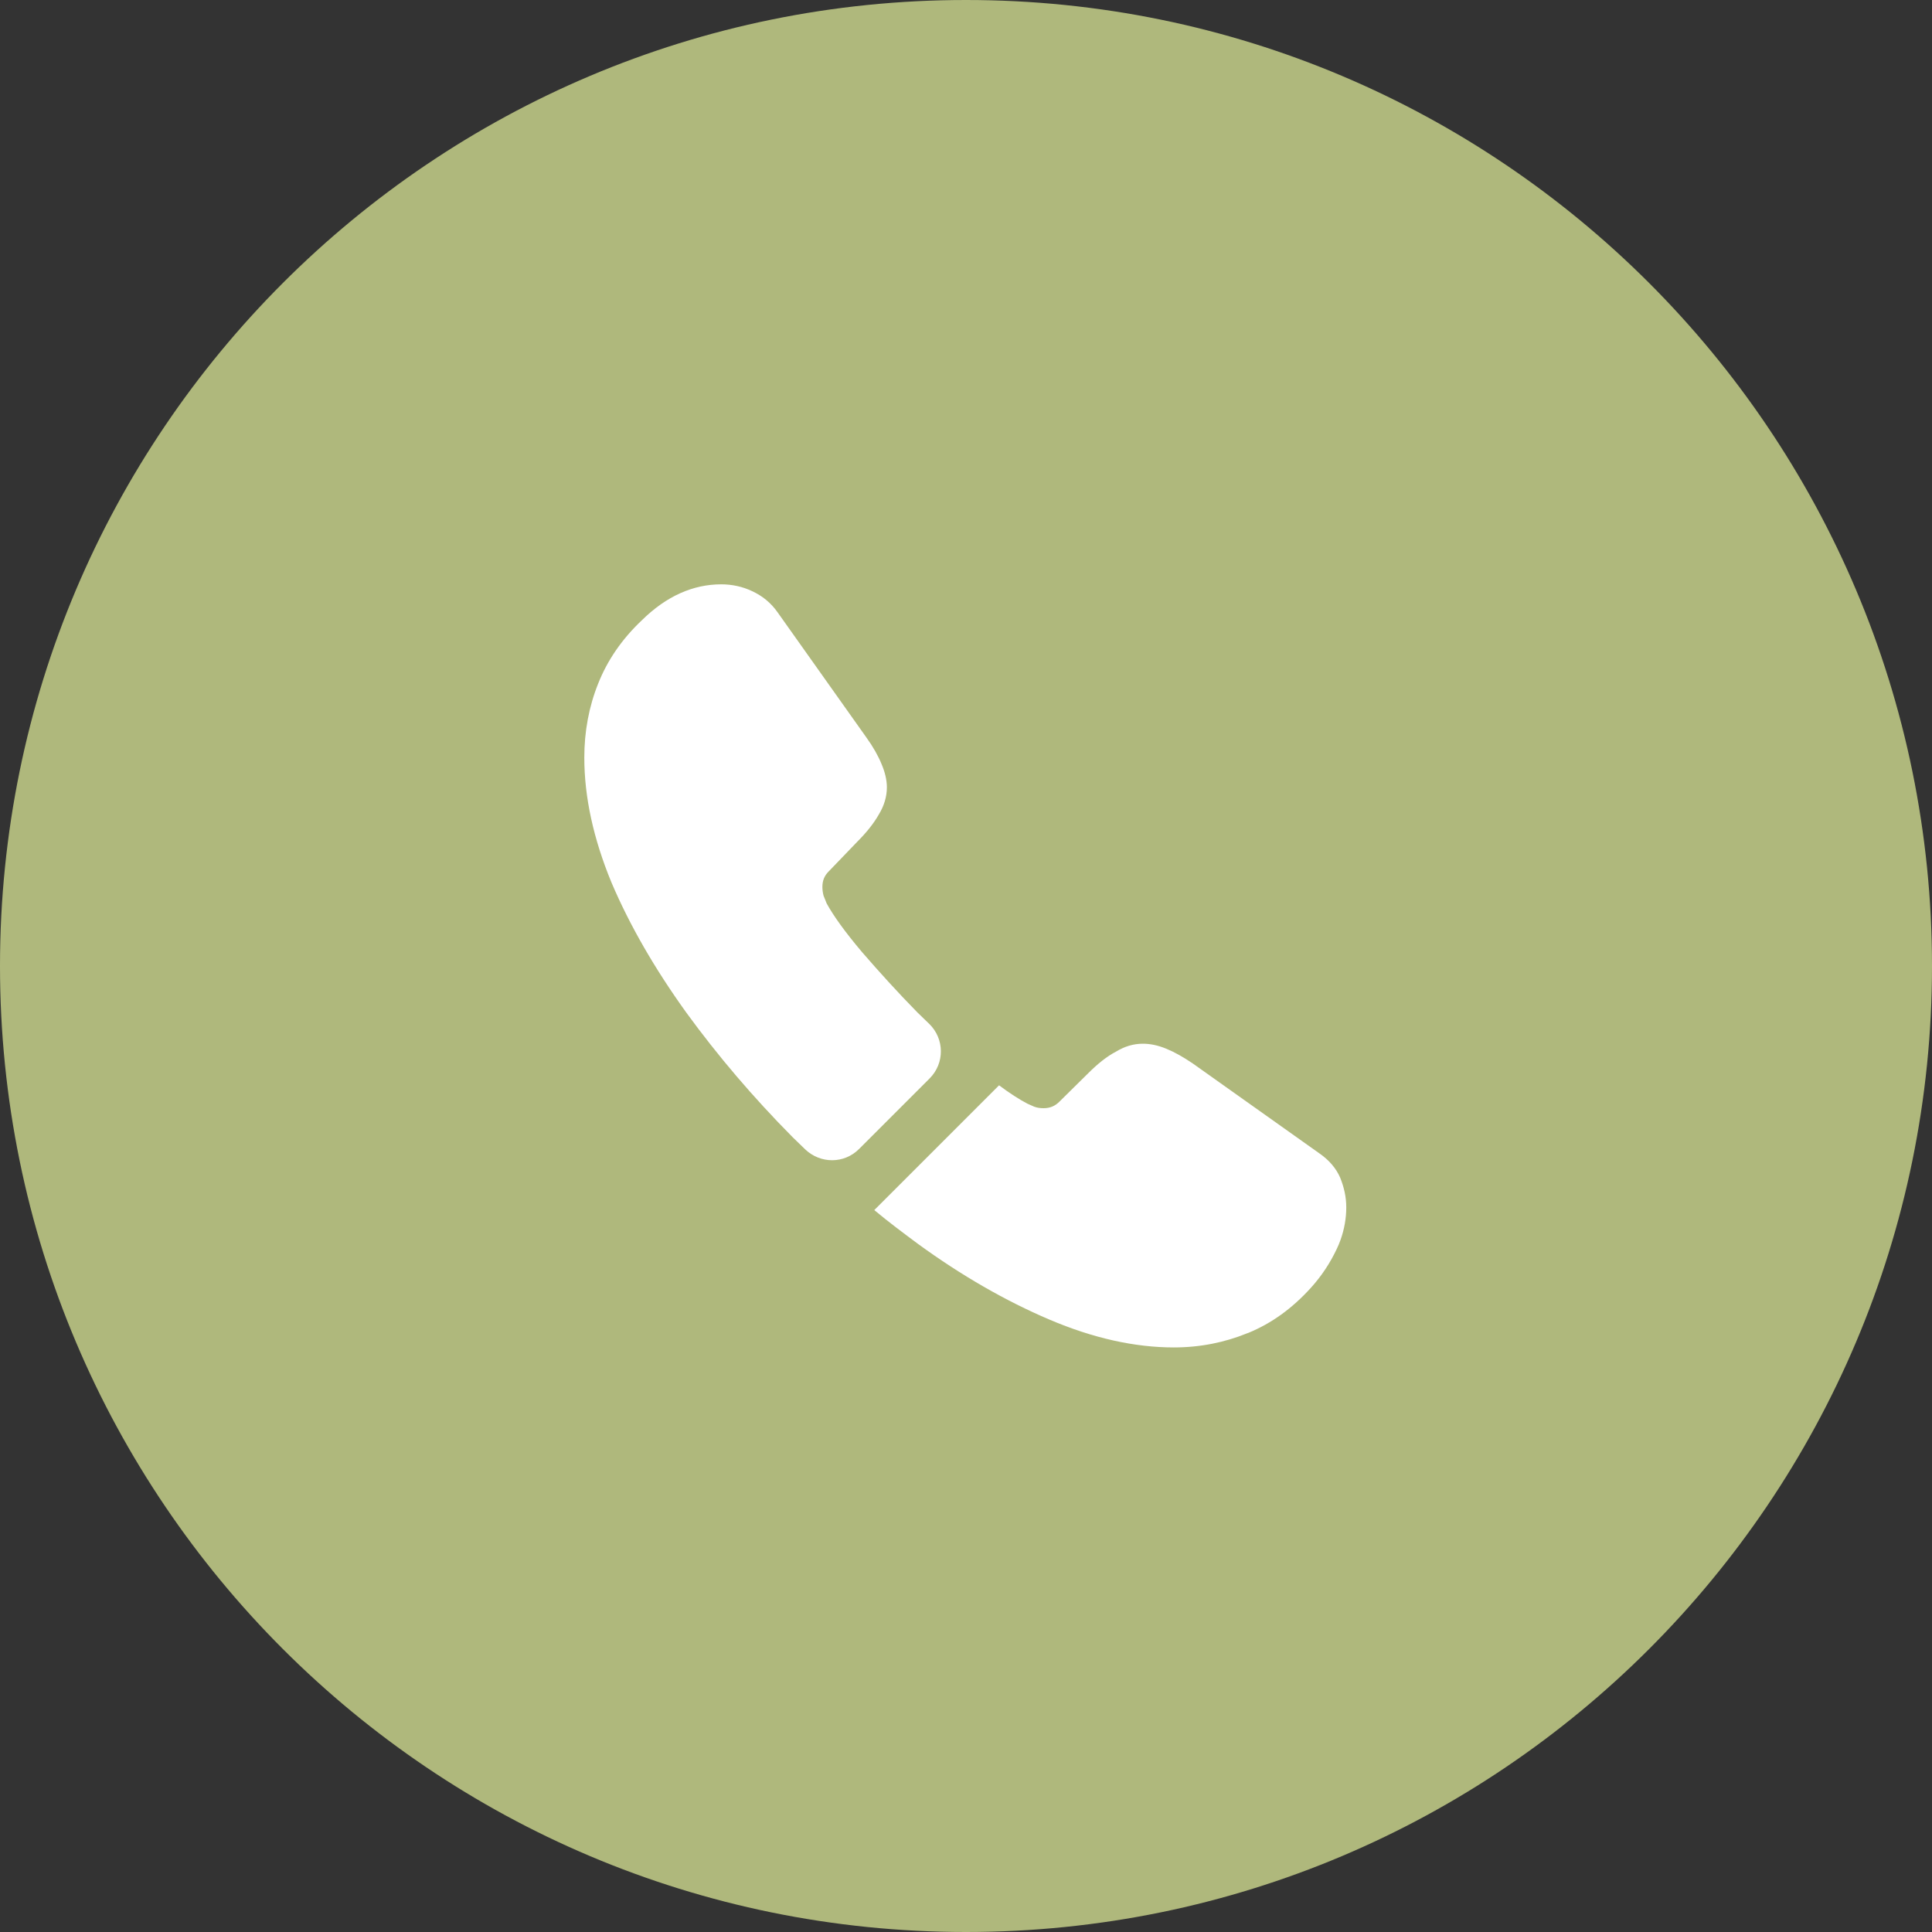 <?xml version="1.0" encoding="UTF-8"?> <svg xmlns="http://www.w3.org/2000/svg" width="224" height="224" viewBox="0 0 224 224" fill="none"><rect x="0" y="0" width="224" height="224" fill="#333333" stroke="none"/><g clip-path="url(#clip0_2_14)"><path d="M112 224C173.856 224 224 173.856 224 112C224 50.144 173.856 0 112 0C50.144 0 0 50.144 0 112C0 173.856 50.144 224 112 224Z" fill="#AFB87C"></path><path d="M107.781 125.036L99.597 133.22C97.872 134.945 95.129 134.945 93.36 133.264C92.873 132.777 92.387 132.335 91.9 131.848C87.343 127.248 83.229 122.426 79.558 117.383C75.93 112.34 73.01 107.296 70.887 102.298C68.808 97.254 67.746 92.433 67.746 87.832C67.746 84.824 68.277 81.948 69.339 79.294C70.4 76.595 72.081 74.118 74.426 71.906C77.257 69.119 80.354 67.748 83.627 67.748C84.866 67.748 86.105 68.013 87.211 68.544C88.361 69.075 89.378 69.871 90.175 71.021L100.438 85.487C101.234 86.593 101.809 87.611 102.207 88.584C102.605 89.513 102.827 90.442 102.827 91.282C102.827 92.344 102.517 93.406 101.898 94.423C101.323 95.441 100.482 96.502 99.42 97.564L96.058 101.059C95.572 101.545 95.35 102.121 95.35 102.828C95.35 103.182 95.395 103.492 95.483 103.846C95.616 104.2 95.749 104.465 95.837 104.731C96.633 106.19 98.005 108.093 99.951 110.393C101.942 112.693 104.065 115.038 106.366 117.383C106.808 117.825 107.295 118.267 107.737 118.71C109.507 120.435 109.551 123.266 107.781 125.036Z" fill="white"></path><path d="M156.089 139.989C156.089 141.227 155.868 142.51 155.426 143.749C155.293 144.103 155.16 144.457 154.983 144.811C154.231 146.403 153.258 147.907 151.975 149.323C149.808 151.712 147.419 153.437 144.72 154.543C144.676 154.543 144.632 154.587 144.588 154.587C141.977 155.649 139.146 156.224 136.094 156.224C131.582 156.224 126.76 155.162 121.672 152.995C116.585 150.827 111.498 147.907 106.455 144.236C104.729 142.953 103.004 141.67 101.367 140.298L115.833 125.833C117.072 126.762 118.178 127.469 119.107 127.956C119.328 128.045 119.593 128.177 119.903 128.31C120.257 128.443 120.611 128.487 121.009 128.487C121.761 128.487 122.336 128.222 122.823 127.735L126.185 124.417C127.291 123.311 128.352 122.471 129.37 121.94C130.387 121.32 131.405 121.011 132.511 121.011C133.351 121.011 134.236 121.188 135.209 121.586C136.182 121.984 137.2 122.559 138.306 123.311L152.948 133.707C154.099 134.503 154.895 135.432 155.382 136.538C155.824 137.644 156.089 138.75 156.089 139.989Z" fill="white"></path></g><defs><clipPath id="clip0_2_14"><rect width="224" height="224" fill="white"></rect></clipPath></defs></svg> 